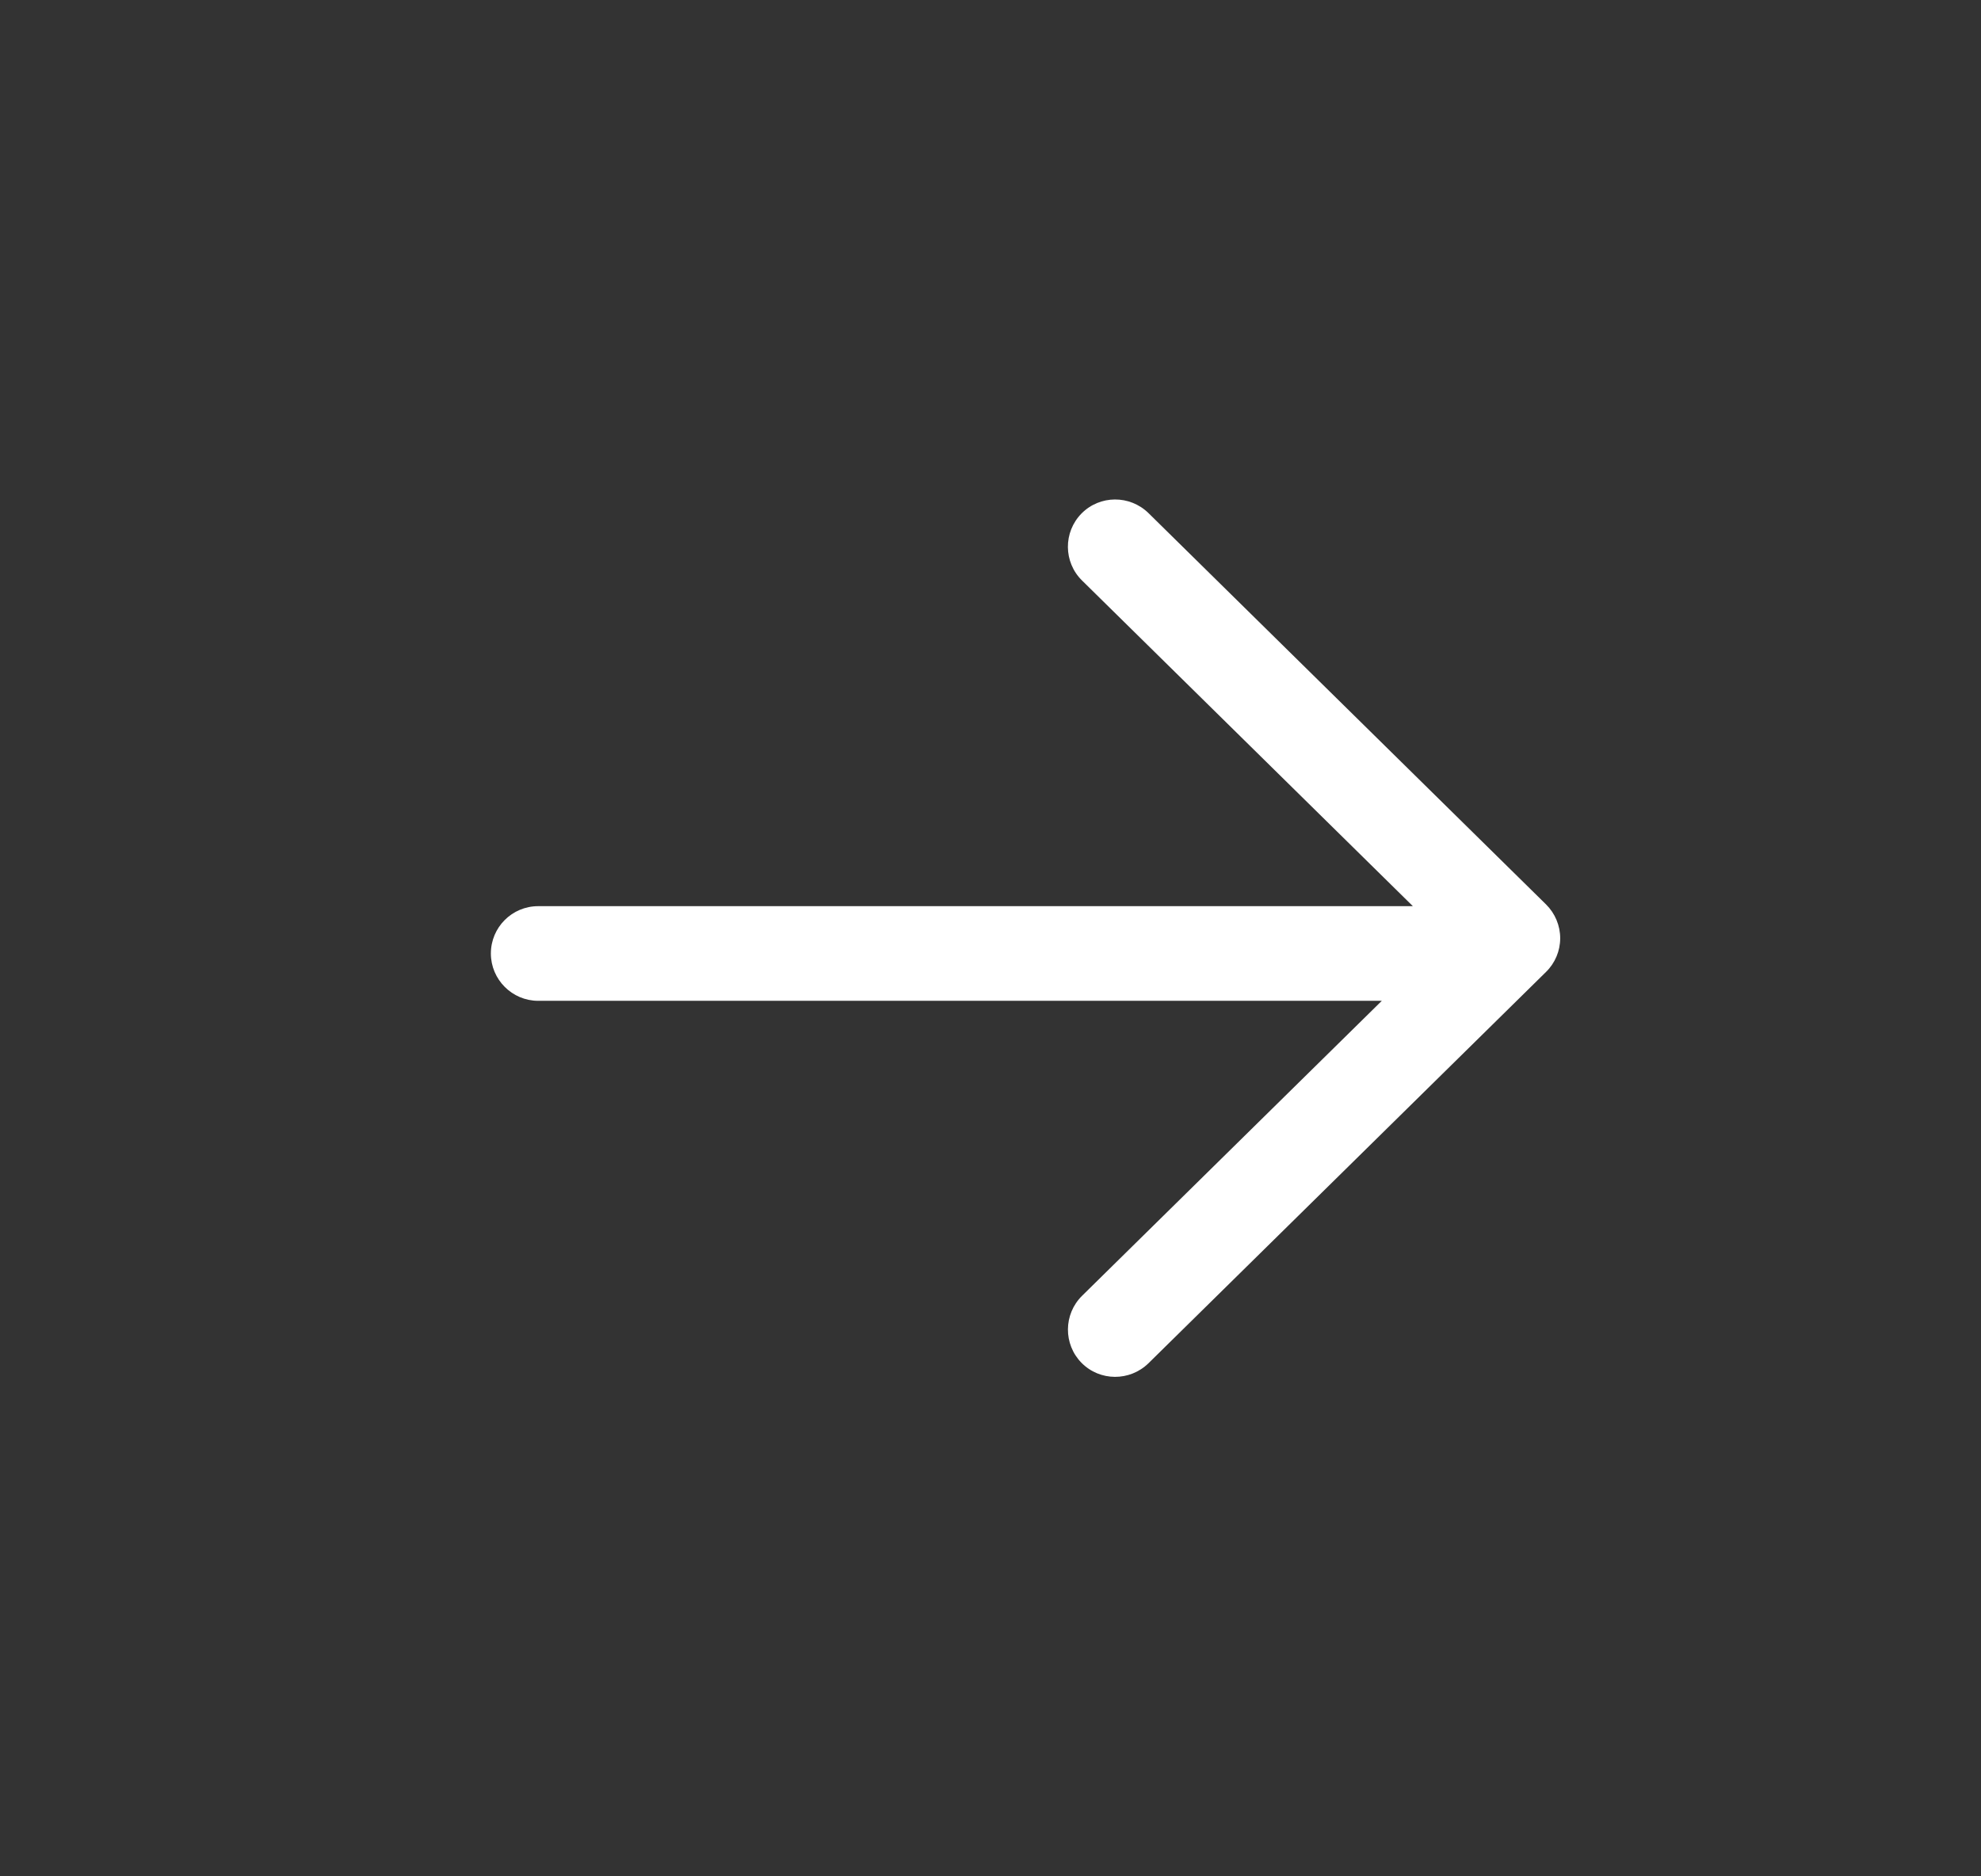 <svg width="19" height="18" viewBox="0 0 19 18" fill="none" xmlns="http://www.w3.org/2000/svg">
<rect x="0" y="0" width="19" height="18" fill="#333333" stroke="none"/>
<path d="M4.708 9.147C4.708 8.896 4.911 8.693 5.162 8.693H13.551L10.378 5.569C10.199 5.393 10.197 5.105 10.373 4.926C10.549 4.748 10.836 4.747 11.015 4.922L14.828 8.676C14.915 8.762 14.964 8.879 14.964 9.001C14.964 9.122 14.915 9.239 14.828 9.324L11.015 13.078C10.836 13.253 10.549 13.252 10.373 13.074C10.197 12.895 10.2 12.607 10.378 12.431L13.253 9.601H5.162C4.912 9.601 4.708 9.397 4.708 9.147Z" fill="white"/>
</svg>
